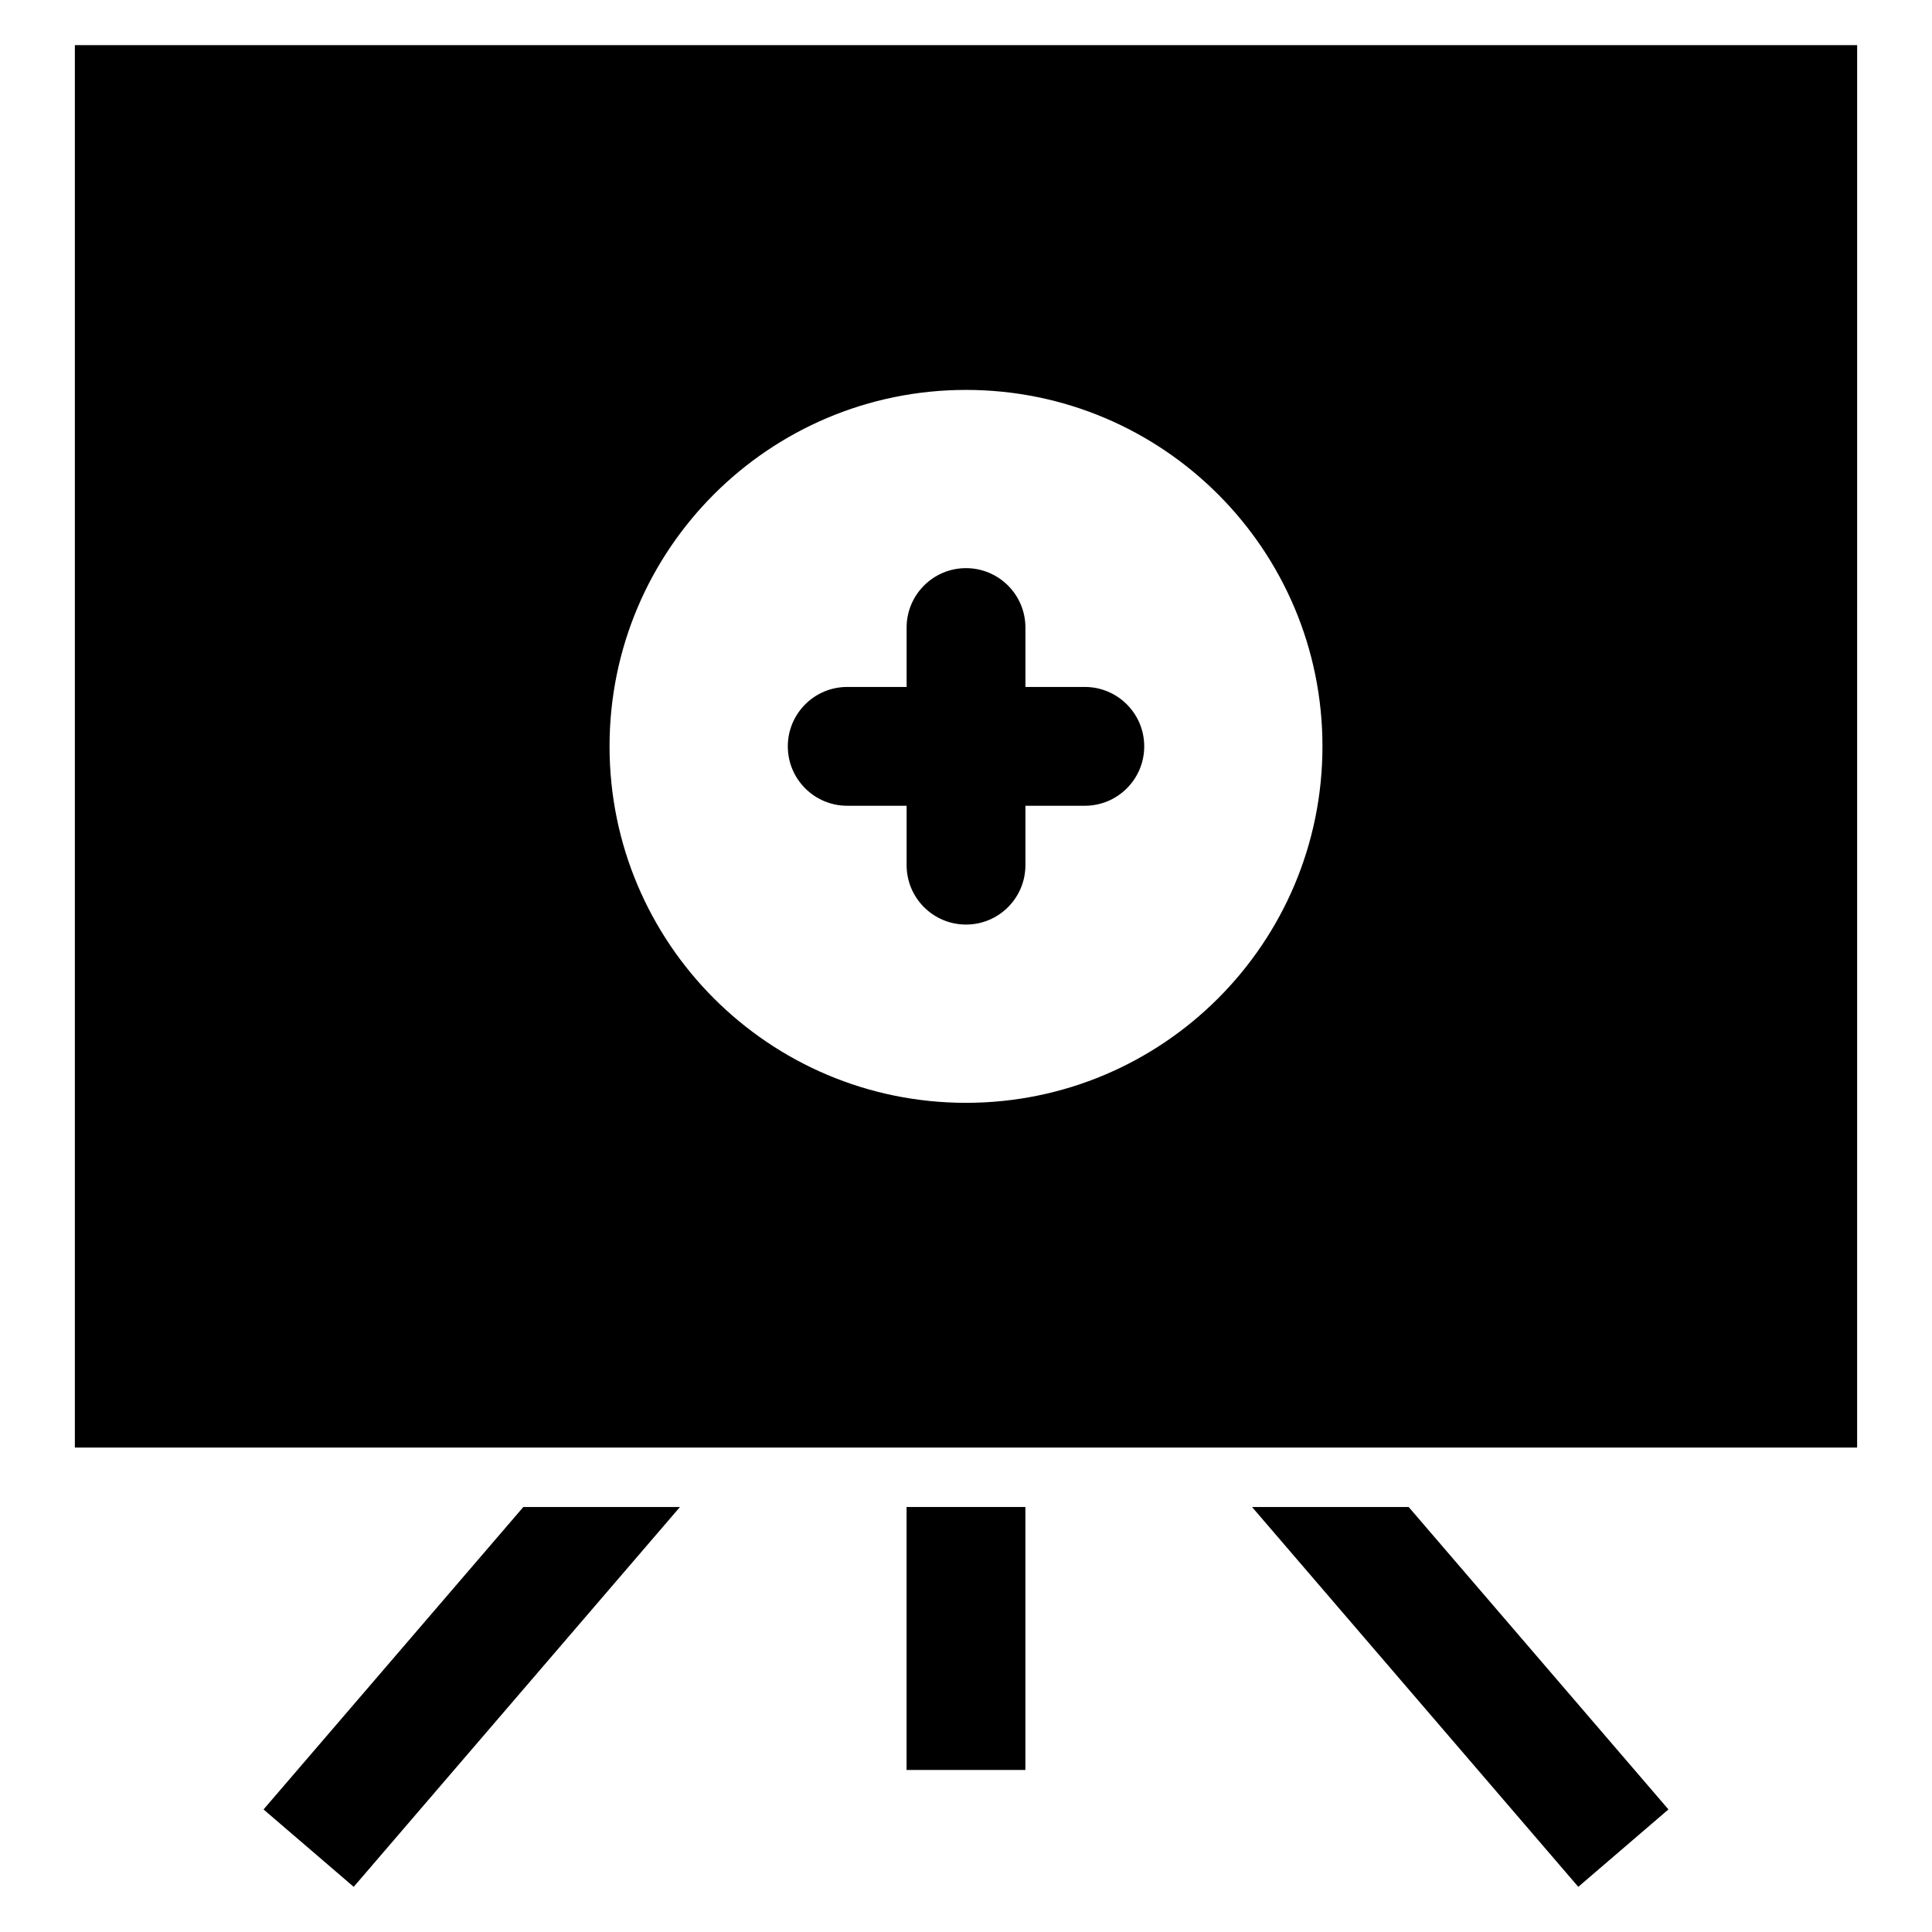 <?xml version="1.0" encoding="UTF-8"?>
<!-- Uploaded to: SVG Repo, www.svgrepo.com, Generator: SVG Repo Mixer Tools -->
<svg fill="#000000" width="800px" height="800px" version="1.1" viewBox="144 144 512 512" xmlns="http://www.w3.org/2000/svg">
 <g>
  <path d="m163.84 155.96v371.66h472.32l0.004-371.66zm236.16 280.3c-52.172 0-94.465-42.293-94.465-94.465s42.293-94.465 94.465-94.465 94.465 42.293 94.465 94.465c-0.004 52.172-42.297 94.465-94.465 94.465z"/>
  <path d="m431.49 326.05h-15.742v-15.742c0-8.695-7.051-15.742-15.742-15.742-8.695 0-15.742 7.051-15.742 15.742v15.742h-15.742c-8.695 0-15.742 7.051-15.742 15.742 0 8.695 7.051 15.742 15.742 15.742h15.742v15.742c0 8.695 7.051 15.742 15.742 15.742 8.695 0 15.742-7.051 15.742-15.742v-15.742h15.742c8.695 0 15.742-7.051 15.742-15.742 0-8.695-7.051-15.742-15.742-15.742z"/>
  <path d="m384.25 543.37h31.488v69.688h-31.488z"/>
  <path d="m475.8 543.37 86.461 100.66 23.895-20.512-68.844-80.148z"/>
  <path d="m213.84 623.52 23.895 20.512 86.461-100.66h-41.508z"/>
 </g>
</svg>